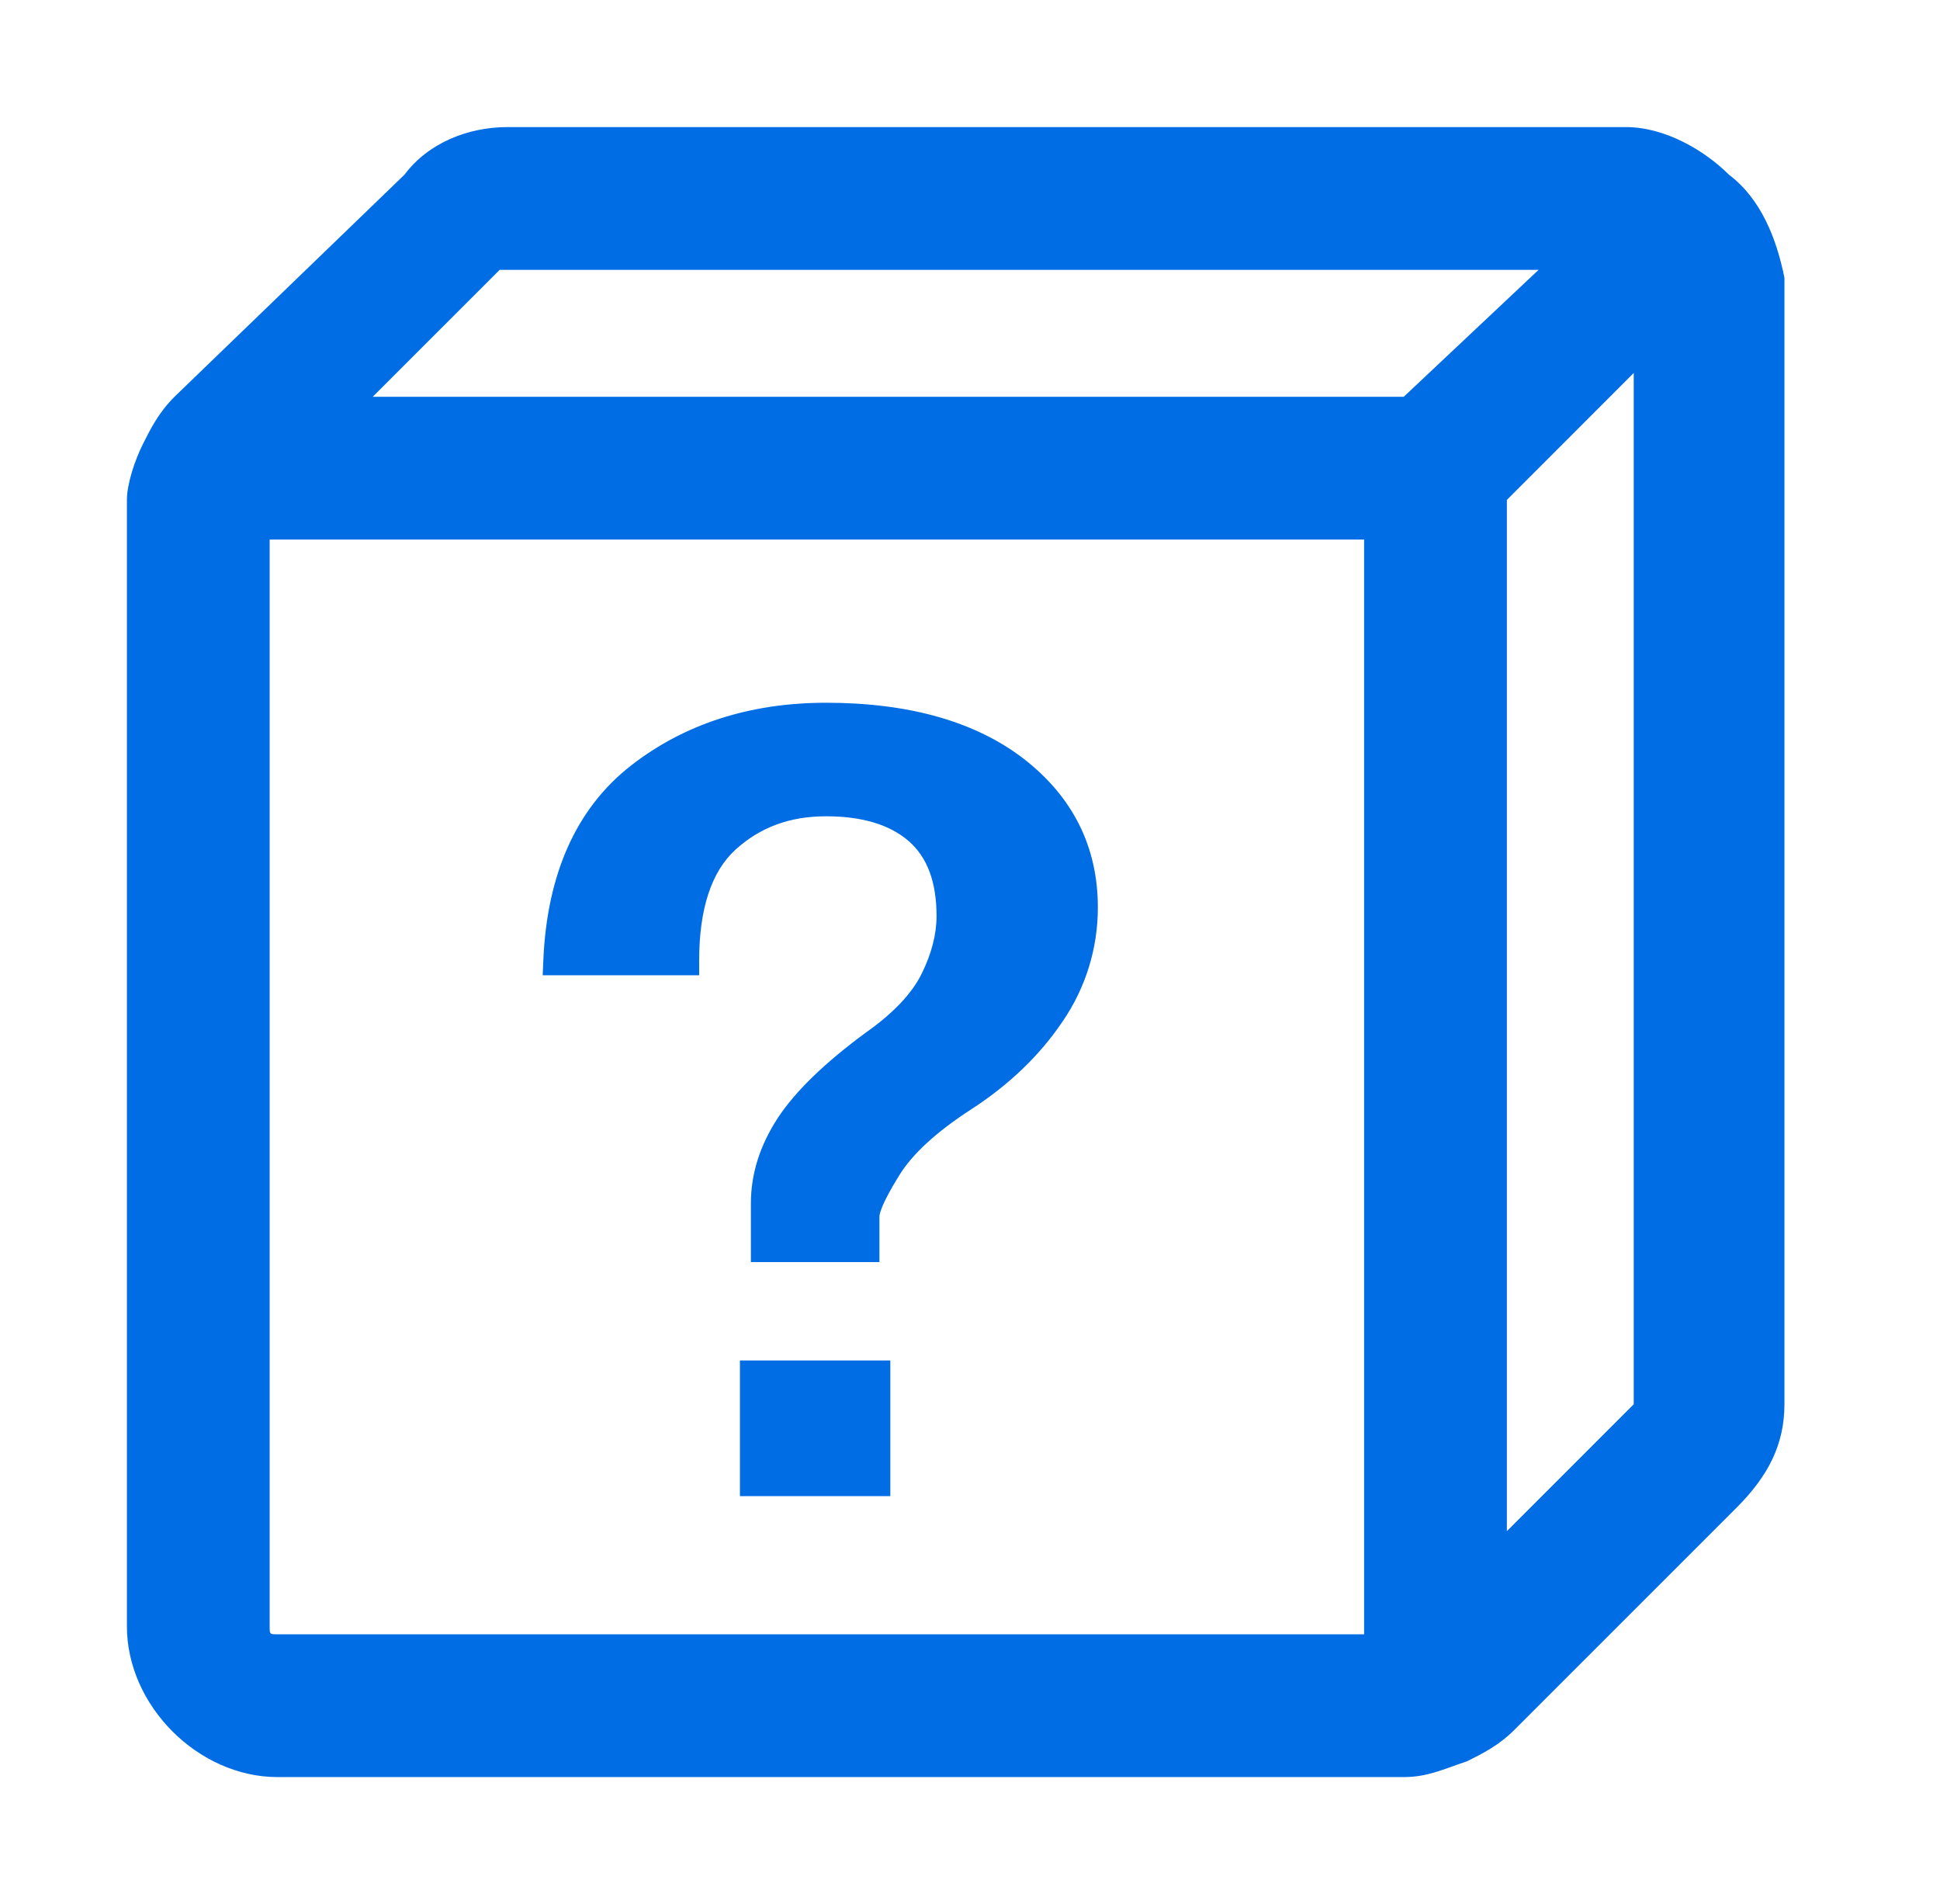 <svg xmlns="http://www.w3.org/2000/svg" fill="none" viewBox="0 0 53 52" height="52" width="53">
<g clip-path="url(#clip0_563_4662)">
<path fill="#006DE5" d="M47.233 4.771C46.583 4.121 45.5 3.471 44.417 3.471H13.867C12.783 3.471 11.7 3.904 11.05 4.771L4.767 10.837C4.333 11.271 4.117 11.704 3.9 12.137C3.683 12.571 3.467 13.221 3.467 13.654V44.421C3.467 46.587 5.417 48.537 7.583 48.537H38.35C39 48.537 39.433 48.321 40.083 48.104C40.517 47.887 40.95 47.671 41.383 47.237L47.45 41.171C48.317 40.304 48.75 39.437 48.75 38.354V7.587C48.533 6.504 48.1 5.421 47.233 4.771ZM37.267 44.637H7.583C7.367 44.637 7.367 44.637 7.367 44.421V14.737H37.267V44.637ZM38.35 10.837H10.183L13.65 7.371H42.033L38.35 10.837ZM44.633 38.354C44.633 38.571 44.633 38.571 44.633 38.354L41.167 41.821V13.654L44.633 10.187V38.354Z"></path>
<path fill="#006DE5" d="M24.323 40.863H20.215V37.158H24.323V40.863ZM29.029 27.9C28.407 28.825 27.564 29.633 26.524 30.305C25.584 30.914 24.923 31.52 24.563 32.108C24.052 32.931 24.026 33.182 24.026 33.224V34.471H20.514V32.862C20.514 32.064 20.761 31.28 21.251 30.532C21.725 29.811 22.535 29.024 23.662 28.197L23.669 28.192C24.405 27.672 24.912 27.137 25.179 26.596C25.447 26.054 25.586 25.523 25.586 25.025C25.586 24.093 25.337 23.422 24.828 22.975C24.312 22.524 23.549 22.295 22.568 22.295C21.573 22.295 20.763 22.596 20.089 23.211C19.435 23.811 19.101 24.828 19.101 26.232V26.637H14.826L14.844 26.214C14.948 23.853 15.754 22.067 17.238 20.91C18.698 19.773 20.49 19.194 22.568 19.194C24.839 19.194 26.656 19.712 27.972 20.728C29.313 21.77 29.993 23.133 29.993 24.784C29.995 25.897 29.659 26.983 29.029 27.9Z"></path>
</g>
<defs>
<clipPath id="clip0_563_4662">
<rect transform="translate(0.436)" fill="white" height="52" width="52"></rect>
</clipPath>
</defs>
</svg>

